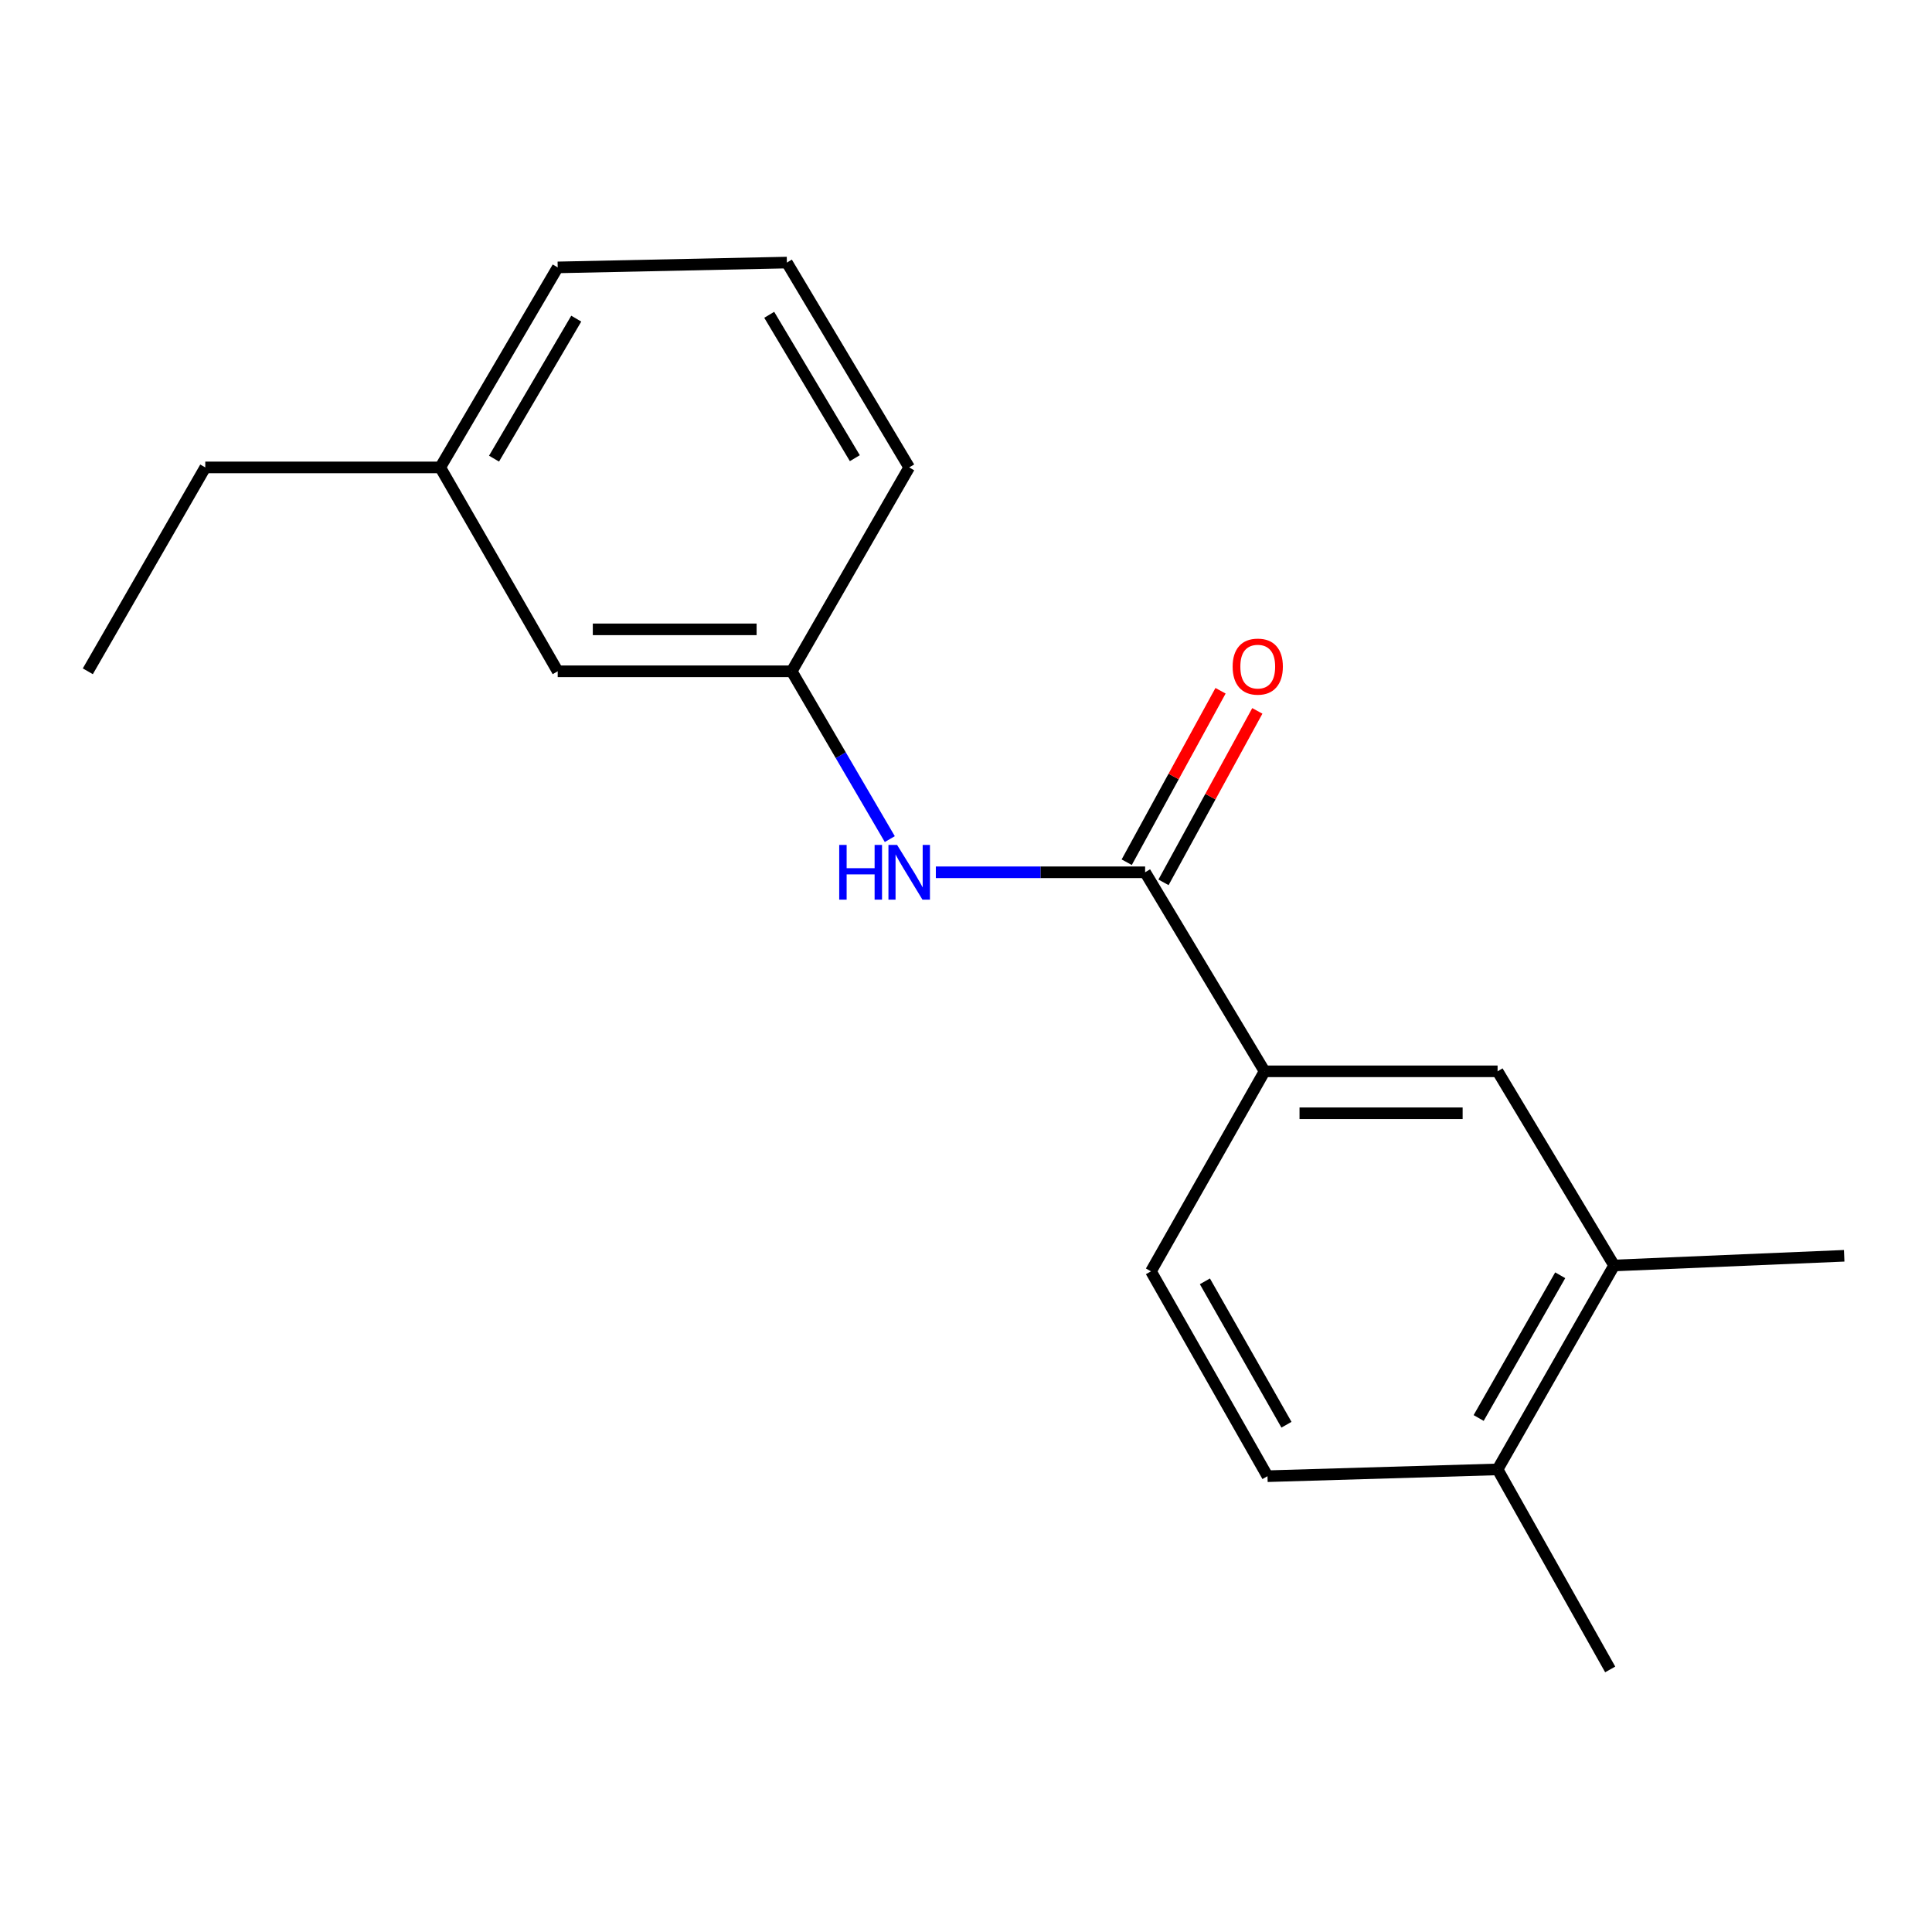 <?xml version='1.0' encoding='iso-8859-1'?>
<svg version='1.1' baseProfile='full'
              xmlns='http://www.w3.org/2000/svg'
                      xmlns:rdkit='http://www.rdkit.org/xml'
                      xmlns:xlink='http://www.w3.org/1999/xlink'
                  xml:space='preserve'
width='1000px' height='1000px' viewBox='0 0 1000 1000'>
<!-- END OF HEADER -->
<rect style='opacity:1.0;fill:#FFFFFF;stroke:none' width='1000' height='1000' x='0' y='0'> </rect>
<path class='bond-0' d='M 592.709,451.493 L 538.549,451.493' style='fill:none;fill-rule:evenodd;stroke:#000000;stroke-width:6px;stroke-linecap:butt;stroke-linejoin:miter;stroke-opacity:1' />
<path class='bond-0' d='M 538.549,451.493 L 484.389,451.493' style='fill:none;fill-rule:evenodd;stroke:#0000FF;stroke-width:6px;stroke-linecap:butt;stroke-linejoin:miter;stroke-opacity:1' />
<path class='bond-1' d='M 592.709,451.493 L 654.542,554.513' style='fill:none;fill-rule:evenodd;stroke:#000000;stroke-width:6px;stroke-linecap:butt;stroke-linejoin:miter;stroke-opacity:1' />
<path class='bond-4' d='M 602.231,456.703 L 626.511,412.331' style='fill:none;fill-rule:evenodd;stroke:#000000;stroke-width:6px;stroke-linecap:butt;stroke-linejoin:miter;stroke-opacity:1' />
<path class='bond-4' d='M 626.511,412.331 L 650.792,367.958' style='fill:none;fill-rule:evenodd;stroke:#FF0000;stroke-width:6px;stroke-linecap:butt;stroke-linejoin:miter;stroke-opacity:1' />
<path class='bond-4' d='M 583.187,446.282 L 607.467,401.91' style='fill:none;fill-rule:evenodd;stroke:#000000;stroke-width:6px;stroke-linecap:butt;stroke-linejoin:miter;stroke-opacity:1' />
<path class='bond-4' d='M 607.467,401.91 L 631.748,357.537' style='fill:none;fill-rule:evenodd;stroke:#FF0000;stroke-width:6px;stroke-linecap:butt;stroke-linejoin:miter;stroke-opacity:1' />
<path class='bond-6' d='M 460.559,434.32 L 435.174,390.89' style='fill:none;fill-rule:evenodd;stroke:#0000FF;stroke-width:6px;stroke-linecap:butt;stroke-linejoin:miter;stroke-opacity:1' />
<path class='bond-6' d='M 435.174,390.89 L 409.788,347.46' style='fill:none;fill-rule:evenodd;stroke:#000000;stroke-width:6px;stroke-linecap:butt;stroke-linejoin:miter;stroke-opacity:1' />
<path class='bond-2' d='M 654.542,554.513 L 775.147,554.513' style='fill:none;fill-rule:evenodd;stroke:#000000;stroke-width:6px;stroke-linecap:butt;stroke-linejoin:miter;stroke-opacity:1' />
<path class='bond-2' d='M 672.633,576.222 L 757.056,576.222' style='fill:none;fill-rule:evenodd;stroke:#000000;stroke-width:6px;stroke-linecap:butt;stroke-linejoin:miter;stroke-opacity:1' />
<path class='bond-7' d='M 654.542,554.513 L 595.736,658.04' style='fill:none;fill-rule:evenodd;stroke:#000000;stroke-width:6px;stroke-linecap:butt;stroke-linejoin:miter;stroke-opacity:1' />
<path class='bond-3' d='M 775.147,554.513 L 835.461,655.013' style='fill:none;fill-rule:evenodd;stroke:#000000;stroke-width:6px;stroke-linecap:butt;stroke-linejoin:miter;stroke-opacity:1' />
<path class='bond-12' d='M 835.461,655.013 L 954.545,649.996' style='fill:none;fill-rule:evenodd;stroke:#000000;stroke-width:6px;stroke-linecap:butt;stroke-linejoin:miter;stroke-opacity:1' />
<path class='bond-18' d='M 835.461,655.013 L 775.147,760.553' style='fill:none;fill-rule:evenodd;stroke:#000000;stroke-width:6px;stroke-linecap:butt;stroke-linejoin:miter;stroke-opacity:1' />
<path class='bond-18' d='M 807.566,660.073 L 765.346,733.951' style='fill:none;fill-rule:evenodd;stroke:#000000;stroke-width:6px;stroke-linecap:butt;stroke-linejoin:miter;stroke-opacity:1' />
<path class='bond-5' d='M 775.147,760.553 L 656.05,764.075' style='fill:none;fill-rule:evenodd;stroke:#000000;stroke-width:6px;stroke-linecap:butt;stroke-linejoin:miter;stroke-opacity:1' />
<path class='bond-14' d='M 775.147,760.553 L 833.435,864.092' style='fill:none;fill-rule:evenodd;stroke:#000000;stroke-width:6px;stroke-linecap:butt;stroke-linejoin:miter;stroke-opacity:1' />
<path class='bond-9' d='M 409.788,347.46 L 288.665,347.46' style='fill:none;fill-rule:evenodd;stroke:#000000;stroke-width:6px;stroke-linecap:butt;stroke-linejoin:miter;stroke-opacity:1' />
<path class='bond-9' d='M 391.62,325.751 L 306.834,325.751' style='fill:none;fill-rule:evenodd;stroke:#000000;stroke-width:6px;stroke-linecap:butt;stroke-linejoin:miter;stroke-opacity:1' />
<path class='bond-13' d='M 409.788,347.46 L 470.597,241.931' style='fill:none;fill-rule:evenodd;stroke:#000000;stroke-width:6px;stroke-linecap:butt;stroke-linejoin:miter;stroke-opacity:1' />
<path class='bond-8' d='M 595.736,658.04 L 656.05,764.075' style='fill:none;fill-rule:evenodd;stroke:#000000;stroke-width:6px;stroke-linecap:butt;stroke-linejoin:miter;stroke-opacity:1' />
<path class='bond-8' d='M 623.653,663.212 L 665.872,737.436' style='fill:none;fill-rule:evenodd;stroke:#000000;stroke-width:6px;stroke-linecap:butt;stroke-linejoin:miter;stroke-opacity:1' />
<path class='bond-10' d='M 288.665,347.46 L 227.869,241.931' style='fill:none;fill-rule:evenodd;stroke:#000000;stroke-width:6px;stroke-linecap:butt;stroke-linejoin:miter;stroke-opacity:1' />
<path class='bond-16' d='M 227.869,241.931 L 106.251,241.931' style='fill:none;fill-rule:evenodd;stroke:#000000;stroke-width:6px;stroke-linecap:butt;stroke-linejoin:miter;stroke-opacity:1' />
<path class='bond-19' d='M 227.869,241.931 L 288.665,138.404' style='fill:none;fill-rule:evenodd;stroke:#000000;stroke-width:6px;stroke-linecap:butt;stroke-linejoin:miter;stroke-opacity:1' />
<path class='bond-19' d='M 255.708,237.395 L 298.265,164.926' style='fill:none;fill-rule:evenodd;stroke:#000000;stroke-width:6px;stroke-linecap:butt;stroke-linejoin:miter;stroke-opacity:1' />
<path class='bond-11' d='M 407.291,135.908 L 470.597,241.931' style='fill:none;fill-rule:evenodd;stroke:#000000;stroke-width:6px;stroke-linecap:butt;stroke-linejoin:miter;stroke-opacity:1' />
<path class='bond-11' d='M 398.148,162.94 L 442.462,237.157' style='fill:none;fill-rule:evenodd;stroke:#000000;stroke-width:6px;stroke-linecap:butt;stroke-linejoin:miter;stroke-opacity:1' />
<path class='bond-15' d='M 407.291,135.908 L 288.665,138.404' style='fill:none;fill-rule:evenodd;stroke:#000000;stroke-width:6px;stroke-linecap:butt;stroke-linejoin:miter;stroke-opacity:1' />
<path class='bond-17' d='M 106.251,241.931 L 45.455,347.46' style='fill:none;fill-rule:evenodd;stroke:#000000;stroke-width:6px;stroke-linecap:butt;stroke-linejoin:miter;stroke-opacity:1' />
<path  class='atom-1' d='M 434.377 437.333
L 438.217 437.333
L 438.217 449.373
L 452.697 449.373
L 452.697 437.333
L 456.537 437.333
L 456.537 465.653
L 452.697 465.653
L 452.697 452.573
L 438.217 452.573
L 438.217 465.653
L 434.377 465.653
L 434.377 437.333
' fill='#0000FF'/>
<path  class='atom-1' d='M 464.337 437.333
L 473.617 452.333
Q 474.537 453.813, 476.017 456.493
Q 477.497 459.173, 477.577 459.333
L 477.577 437.333
L 481.337 437.333
L 481.337 465.653
L 477.457 465.653
L 467.497 449.253
Q 466.337 447.333, 465.097 445.133
Q 463.897 442.933, 463.537 442.253
L 463.537 465.653
L 459.857 465.653
L 459.857 437.333
L 464.337 437.333
' fill='#0000FF'/>
<path  class='atom-5' d='M 638.009 345.031
Q 638.009 338.231, 641.369 334.431
Q 644.729 330.631, 651.009 330.631
Q 657.289 330.631, 660.649 334.431
Q 664.009 338.231, 664.009 345.031
Q 664.009 351.911, 660.609 355.831
Q 657.209 359.711, 651.009 359.711
Q 644.769 359.711, 641.369 355.831
Q 638.009 351.951, 638.009 345.031
M 651.009 356.511
Q 655.329 356.511, 657.649 353.631
Q 660.009 350.711, 660.009 345.031
Q 660.009 339.471, 657.649 336.671
Q 655.329 333.831, 651.009 333.831
Q 646.689 333.831, 644.329 336.631
Q 642.009 339.431, 642.009 345.031
Q 642.009 350.751, 644.329 353.631
Q 646.689 356.511, 651.009 356.511
' fill='#FF0000'/>
</svg>
